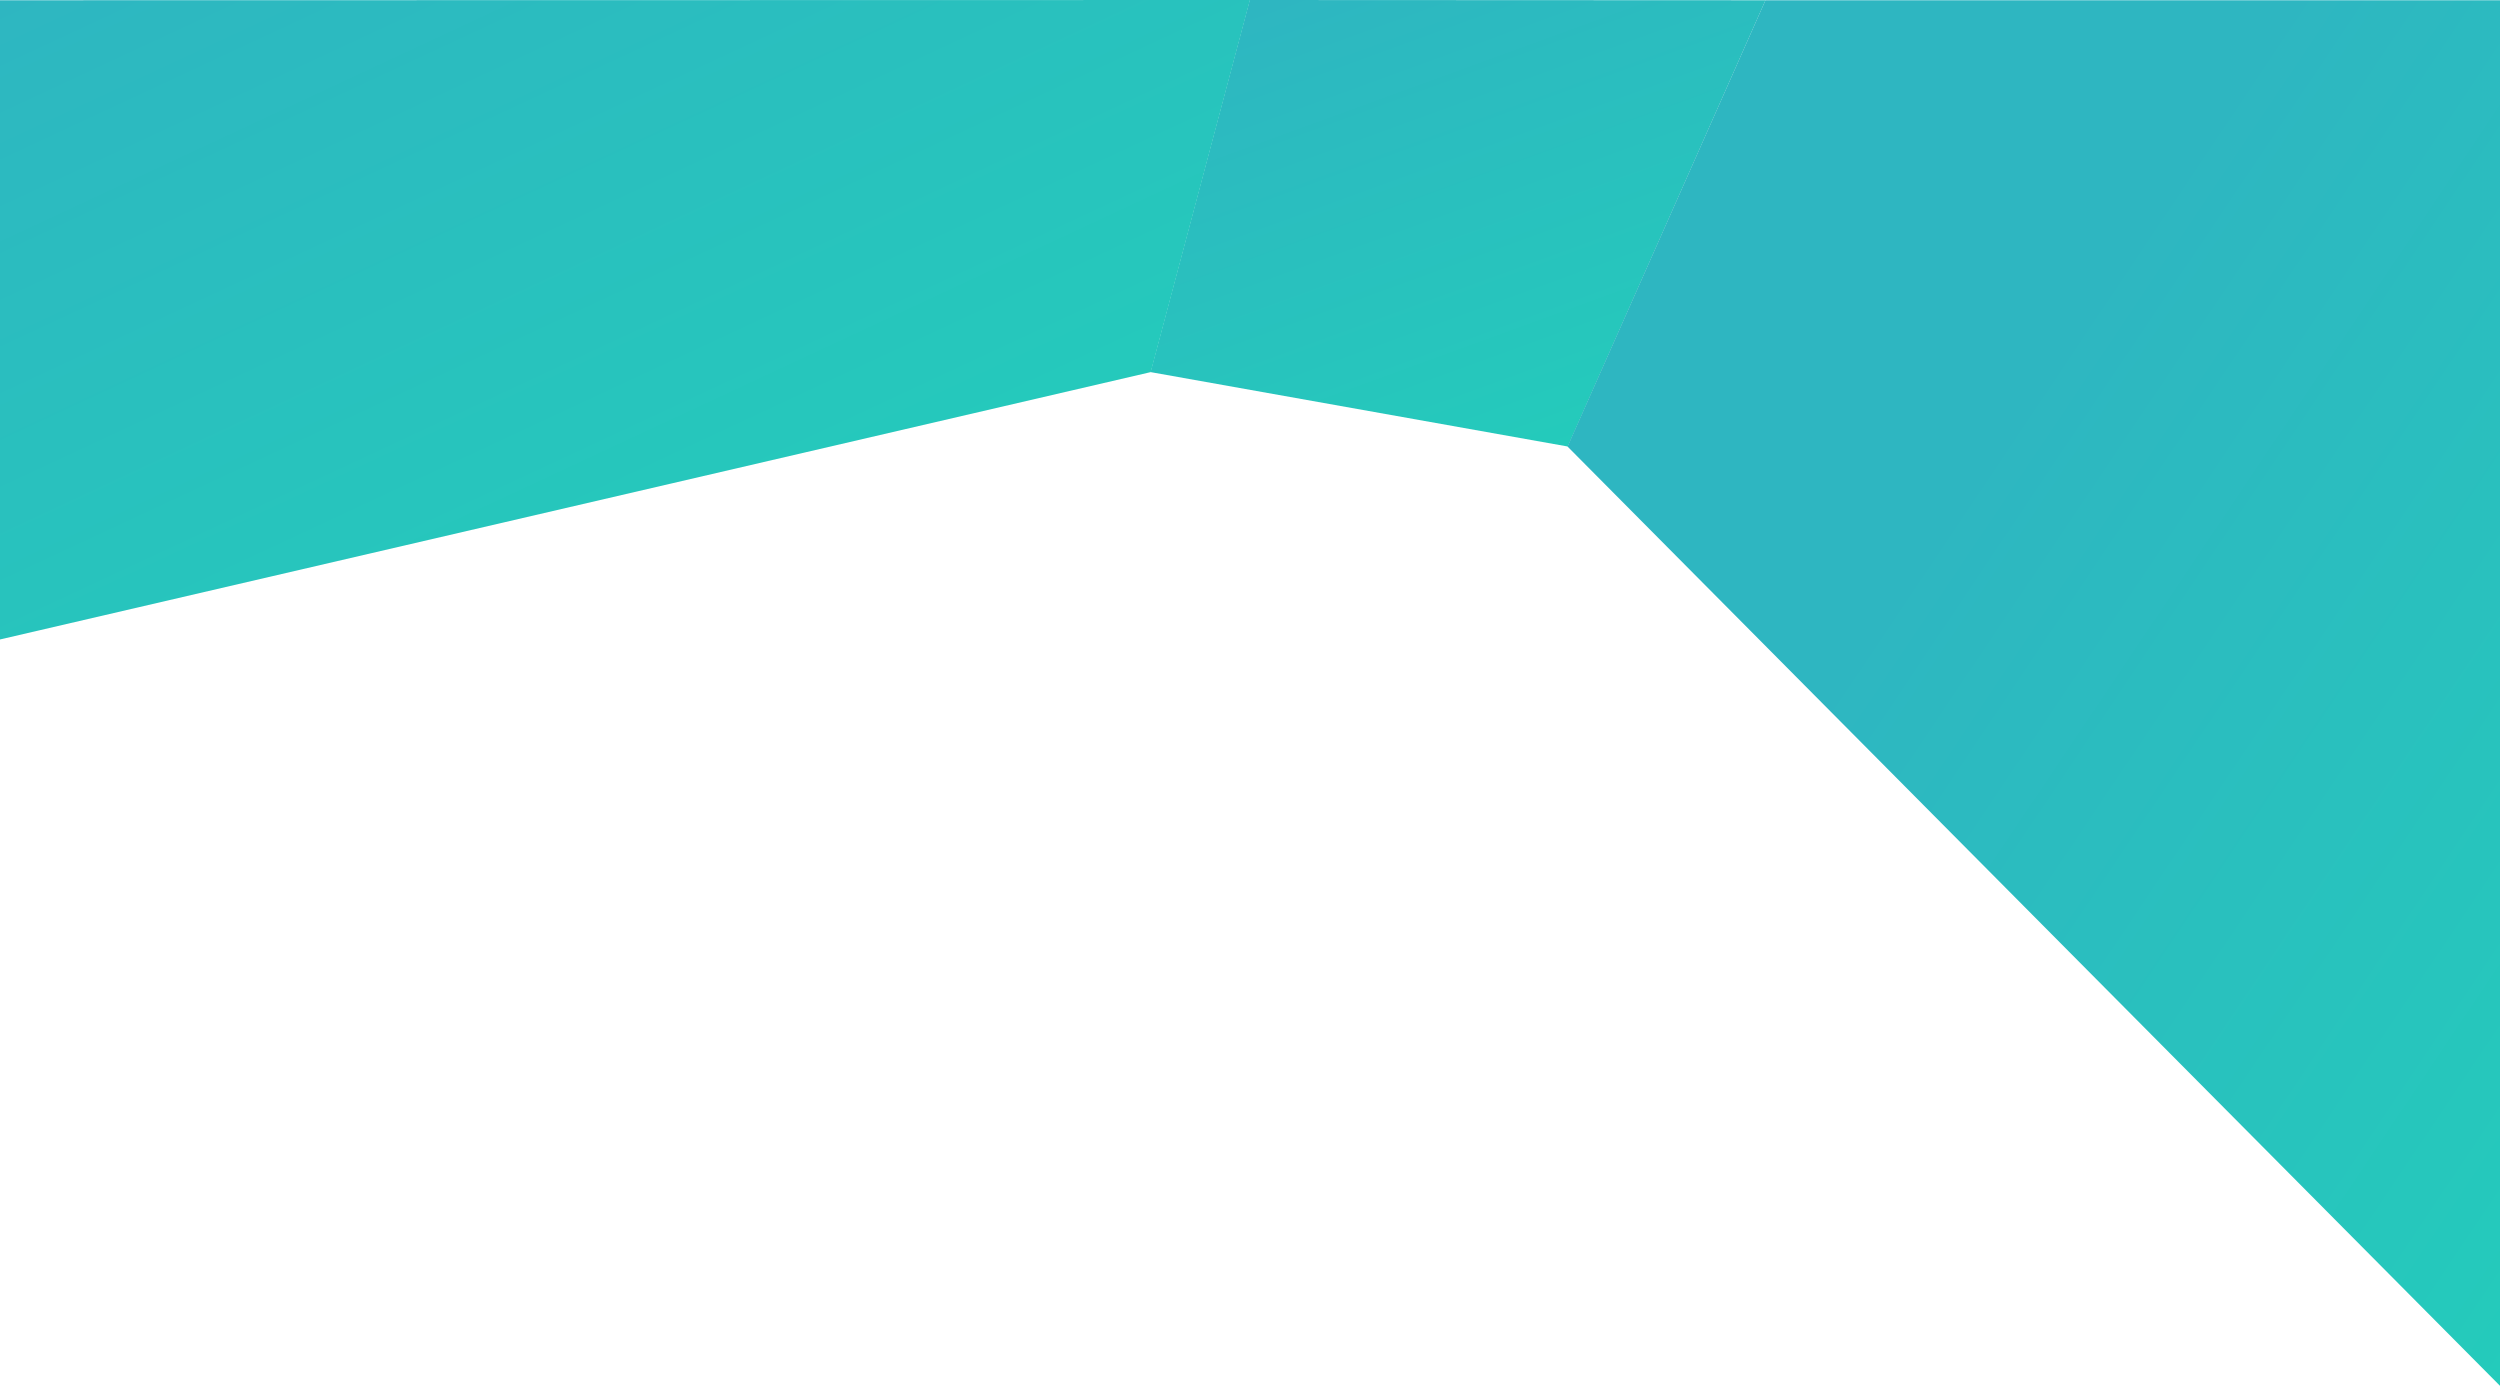 <svg xmlns="http://www.w3.org/2000/svg" xmlns:xlink="http://www.w3.org/1999/xlink" width="10078" height="5586.497" viewBox="0 0 10078 5586.497">
  <defs>
    <linearGradient id="linear-gradient" x1="0.692" y1="1" x2="0.191" gradientUnits="objectBoundingBox">
      <stop offset="0" stop-color="#24cbbb"/>
      <stop offset="1" stop-color="#2eb6c1"/>
    </linearGradient>
    <linearGradient id="linear-gradient-2" x1="1" x2="0.384" y2="0.385" xlink:href="#linear-gradient"/>
    <linearGradient id="linear-gradient-3" x1="0.761" y1="0.832" x2="0" xlink:href="#linear-gradient"/>
  </defs>
  <g id="bg" transform="translate(3359)">
    <path id="Path_61" data-name="Path 61" d="M3758.13,1,1679,0,1279,1500l1682,300Z" fill="url(#linear-gradient)"/>
    <path id="Path_62" data-name="Path 62" d="M1279.922,1800,5039,5586.5V1H2077.838Z" transform="translate(1680)" fill="url(#linear-gradient-2)"/>
    <path id="Path_60" data-name="Path 60" d="M-3359,1,1680,0,1280,1500-3359,2577.793Z" fill="url(#linear-gradient-3)"/>
  </g>
</svg>
